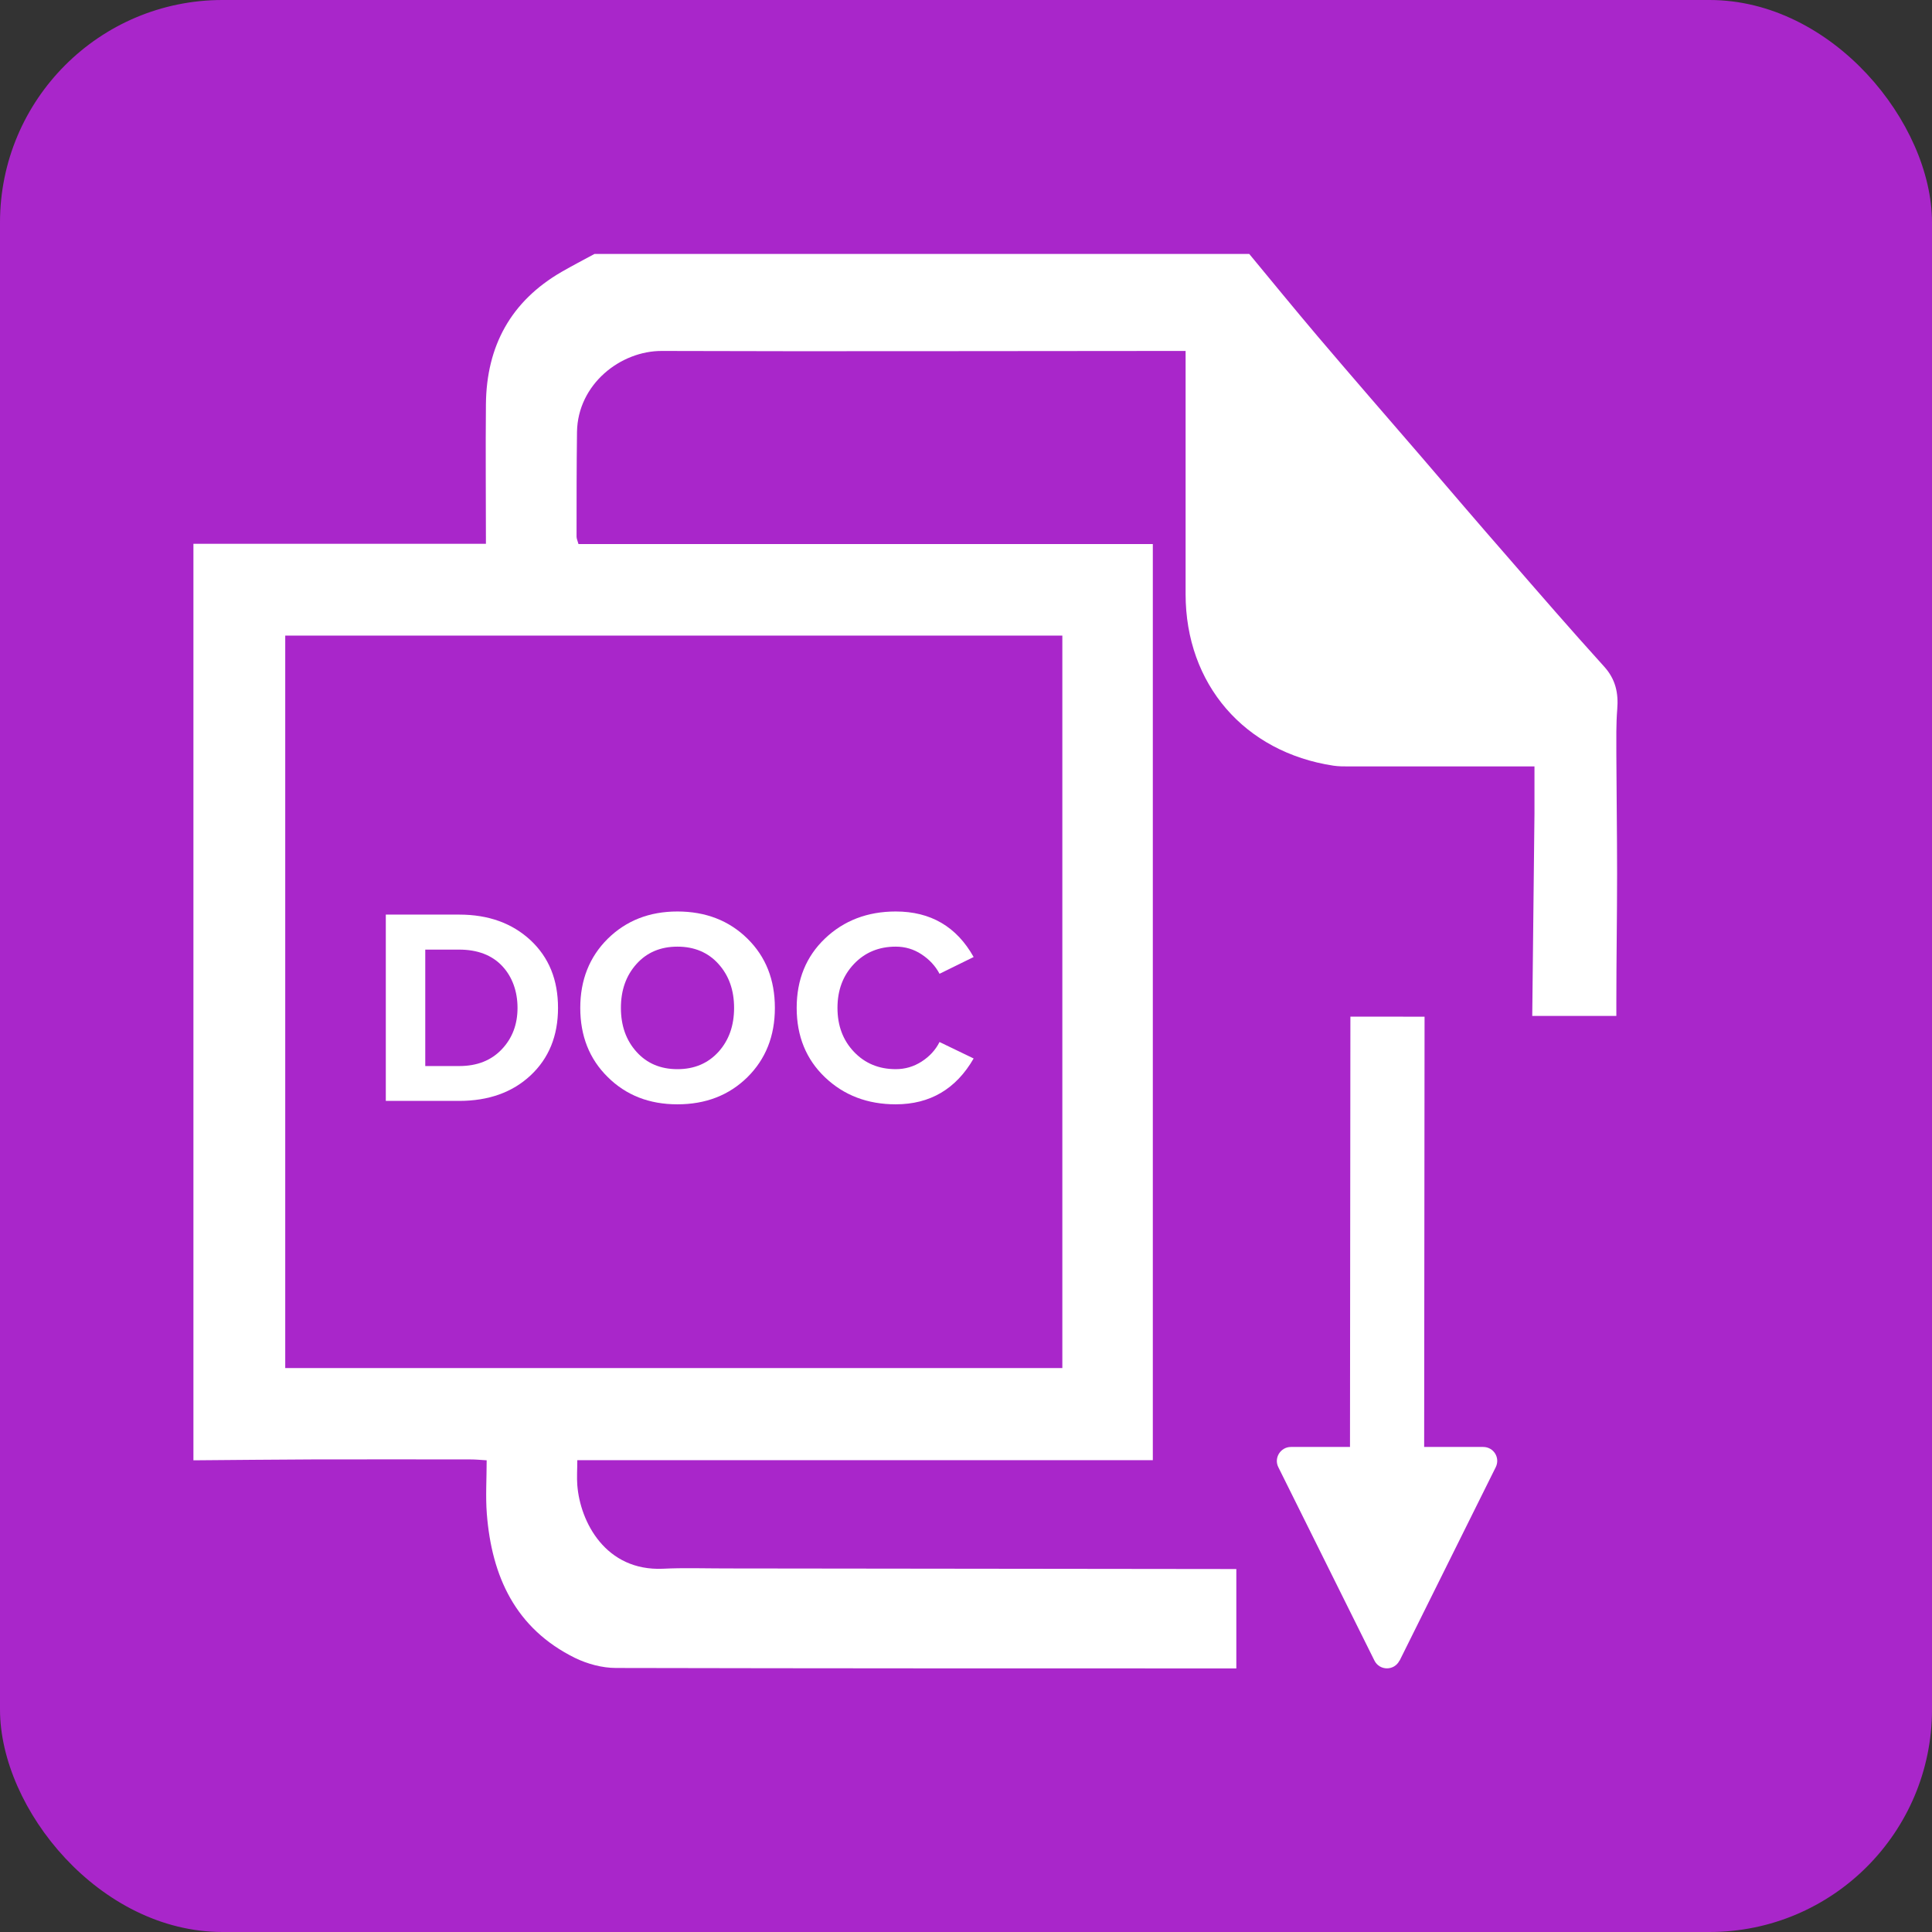 <?xml version="1.0" encoding="UTF-8"?>
<svg xmlns="http://www.w3.org/2000/svg" viewBox="0 0 130.25 130.25">
  <rect x="0" y="0" width="130.25" height="130.25" fill="#333333" stroke="none"/>
  <defs>
    <style>.d,.e{fill:#fff;}.e{stroke:#fff;stroke-miterlimit:10;stroke-width:5px;}.f{fill:#a926ca;}</style>
  </defs>
  <g id="a"></g>
  <g id="b">
    <g id="c">
      <rect class="f" width="130.25" height="130.25" rx="15" ry="15"></rect>
      <g>
        <path class="d" d="M108.13,44.92c-2.21-2.44-4.37-4.93-6.53-7.42-1.95-2.23-3.87-4.48-5.8-6.73-2.33-2.7-4.67-5.39-6.98-8.11-1.55-1.83-3.07-3.69-4.6-5.54H40.08c-.74,.4-1.49,.79-2.22,1.21-3.42,1.98-5.06,5-5.1,8.91-.03,3.09,0,6.18,0,9.42H13.04v61.79c2.69-.02,5.38-.05,8.06-.06,3.53-.01,7.07,0,10.6,0,.34,0,.67,.03,1.11,.06,0,1.24-.08,2.43,.01,3.6,.33,4.23,1.93,7.74,5.94,9.72,.84,.41,1.84,.68,2.77,.68,13.94,.03,27.88,.03,41.82,.03v-6.7c-11.48-.01-22.96-.03-34.44-.04-1.41,0-2.81-.05-4.22,.02-3.86,.17-5.58-3.15-5.77-5.64-.04-.52,0-1.05,0-1.68h38.8V36.68H39c-.06-.22-.13-.36-.13-.5,0-2.35,0-4.71,.03-7.06,.05-3.22,2.94-5.48,5.74-5.46,11.42,.04,22.84,0,34.26,0,.31,0,.61,0,1.03,0,0,.42,0,.76,0,1.09,0,5.1,0,10.2,0,15.3,0,6.07,3.96,10.66,9.97,11.57,.34,.05,.69,.05,1.03,.05,3.82,0,7.64,0,11.46,0h1.06c0,1.12,0,2.14,0,3.17-.05,4.55-.1,9.1-.15,13.65h5.67c0-.3,0-.6,0-.9,0-2.9,.05-5.81,.05-8.71,0-2.69-.04-5.37-.05-8.06,0-1-.02-2,.06-3,.09-1.1-.11-2.03-.89-2.89Zm-36.51-2.07v49.38H19.23V42.85h52.39Z"></path>
        <g>
          <path class="d" d="M30.96,74.22h-4.95v-12.56h4.95c1.97,0,3.57,.58,4.81,1.73,1.24,1.16,1.85,2.67,1.85,4.56s-.62,3.4-1.85,4.55c-1.23,1.15-2.84,1.72-4.82,1.72Zm0-2.35c1.21,0,2.16-.38,2.87-1.13,.71-.75,1.06-1.68,1.06-2.79s-.35-2.1-1.04-2.83c-.69-.73-1.66-1.1-2.9-1.1h-2.28v7.85h2.28Z"></path>
          <path class="d" d="M45.67,74.45c-1.9,0-3.46-.61-4.7-1.84-1.24-1.22-1.85-2.78-1.85-4.66s.62-3.44,1.85-4.66c1.24-1.22,2.8-1.84,4.7-1.84s3.48,.61,4.72,1.83c1.24,1.22,1.85,2.77,1.85,4.67s-.62,3.45-1.85,4.67c-1.24,1.22-2.81,1.83-4.72,1.83Zm-2.76-3.54c.7,.78,1.62,1.17,2.76,1.17s2.06-.39,2.77-1.17c.7-.78,1.05-1.76,1.05-2.96s-.35-2.18-1.05-2.96c-.7-.78-1.63-1.17-2.77-1.17s-2.06,.39-2.76,1.17c-.7,.78-1.05,1.76-1.05,2.96s.35,2.18,1.05,2.96Z"></path>
          <path class="d" d="M60.39,74.45c-1.91,0-3.5-.61-4.77-1.82-1.27-1.21-1.91-2.77-1.91-4.68s.64-3.47,1.91-4.68c1.27-1.21,2.87-1.82,4.77-1.82,2.35,0,4.1,1.02,5.25,3.07l-2.3,1.13c-.28-.53-.68-.96-1.21-1.31-.53-.35-1.11-.52-1.74-.52-1.14,0-2.08,.39-2.82,1.17-.74,.78-1.11,1.76-1.11,2.96s.37,2.18,1.11,2.96c.74,.78,1.68,1.17,2.82,1.17,.63,0,1.21-.17,1.74-.51,.53-.34,.94-.78,1.21-1.32l2.3,1.11c-1.19,2.06-2.94,3.09-5.25,3.09Z"></path>
        </g>
        <g>
          <line class="e" x1="93.54" y1="68.54" x2="93.51" y2="100.54"></line>
          <path class="d" d="M94.36,111.95l6.48-13.04c.31-.63-.14-1.36-.85-1.36h-12.96c-.7,0-1.16,.74-.85,1.36l6.48,13.04c.35,.7,1.34,.7,1.69,0Z"></path>
        </g>
      </g>
    </g>
  </g>
</svg>
